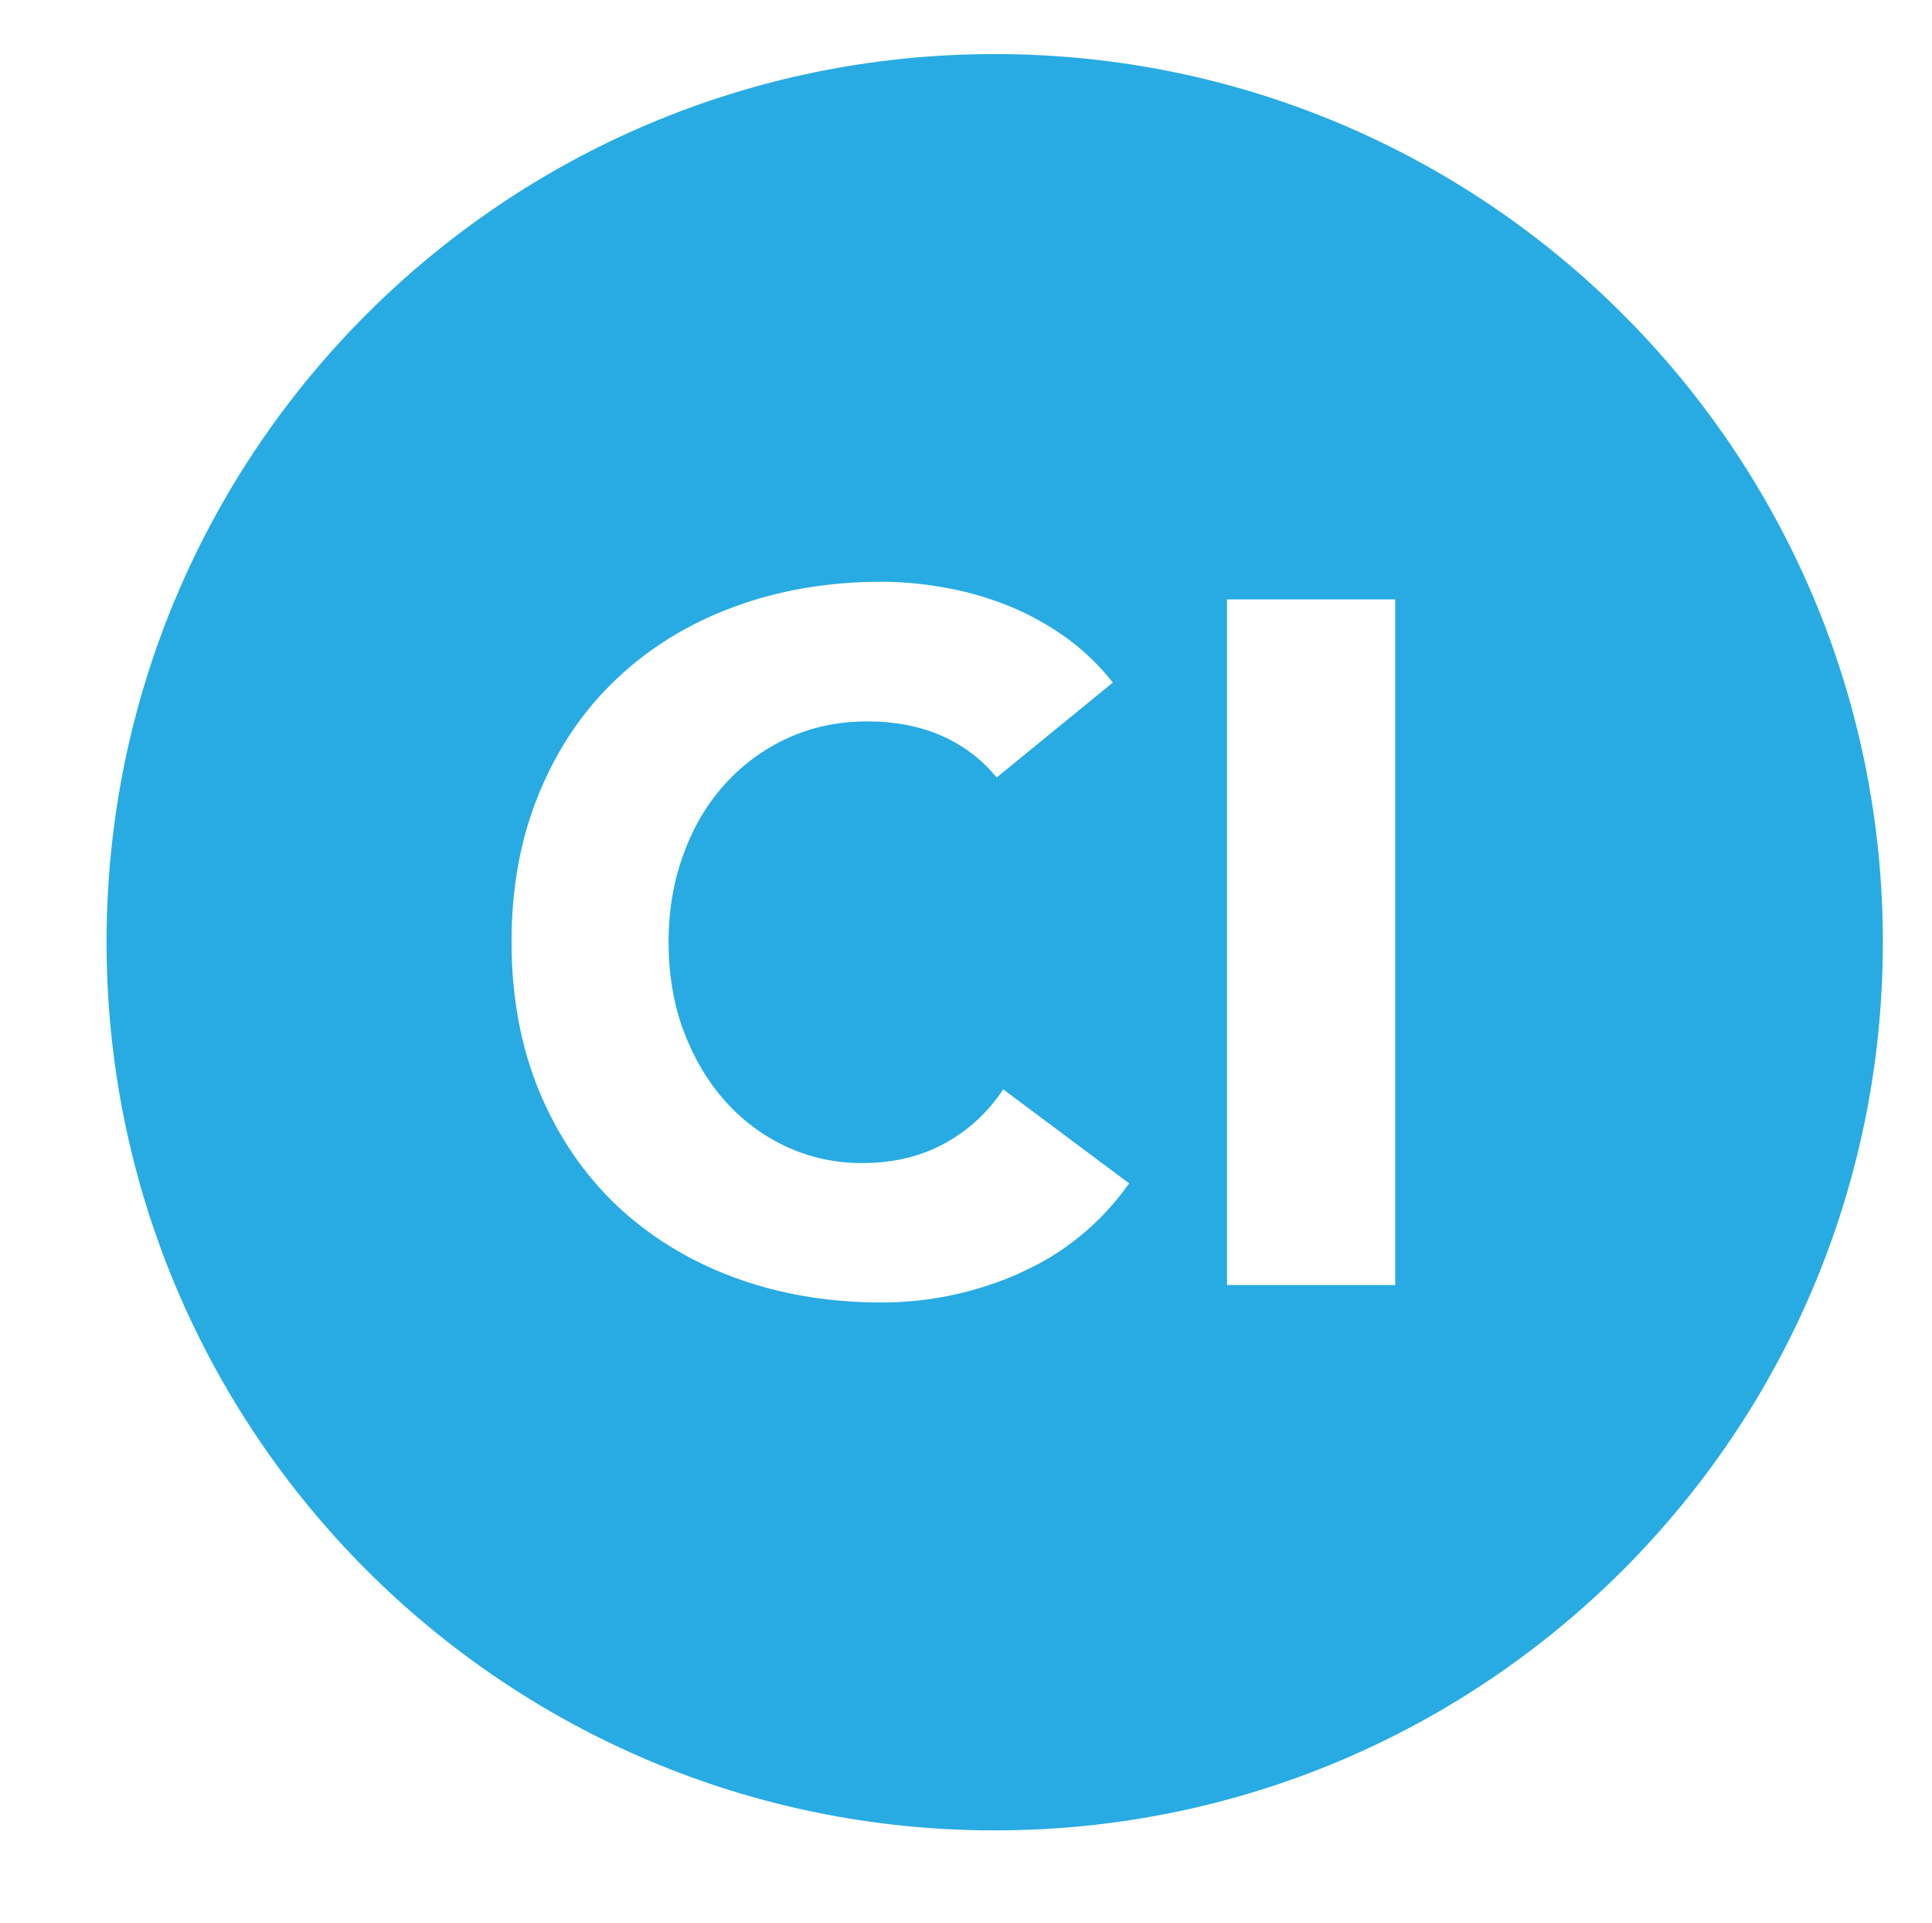 <?xml version="1.0" encoding="UTF-8"?>
<svg id="Ebene_1" data-name="Ebene 1" xmlns="http://www.w3.org/2000/svg" viewBox="0 0 86.49 86.09">
  <defs>
    <style>
      .cls-1 {
        fill: #28abe3;
      }
    </style>
  </defs>
  <path class="cls-1" d="M44.53,2.42C22.57,2.42,4.77,20.21,4.77,42.17s17.8,39.76,39.76,39.76,39.76-17.8,39.76-39.76S66.49,2.42,44.53,2.42Zm1.1,54.58c-1.99,.87-4.05,1.3-6.16,1.3-2.4,0-4.61-.38-6.63-1.13-2.02-.75-3.77-1.83-5.25-3.23-1.47-1.4-2.62-3.1-3.45-5.09-.82-1.99-1.24-4.22-1.24-6.68s.41-4.68,1.24-6.68c.82-1.99,1.97-3.69,3.45-5.09,1.47-1.4,3.22-2.48,5.25-3.23,2.02-.75,4.23-1.13,6.63-1.13,.87,0,1.77,.08,2.71,.24,.94,.16,1.86,.41,2.77,.76,.91,.35,1.78,.81,2.62,1.39,.84,.58,1.59,1.29,2.25,2.12l-5.2,4.25c-.67-.81-1.48-1.43-2.45-1.86-.97-.43-2.09-.65-3.36-.65s-2.45,.25-3.53,.74c-1.08,.49-2.02,1.18-2.82,2.06-.8,.88-1.42,1.93-1.86,3.14-.45,1.21-.67,2.53-.67,3.94s.22,2.77,.67,3.97c.45,1.2,1.06,2.24,1.84,3.12,.78,.88,1.7,1.57,2.75,2.06,1.05,.49,2.19,.74,3.4,.74,1.39,0,2.61-.29,3.68-.87,1.07-.58,1.95-1.39,2.64-2.43l5.64,4.21c-1.3,1.82-2.95,3.16-4.94,4.03Zm16.83,.52h-7.53V26.83h7.53v30.69Z"/>
</svg>